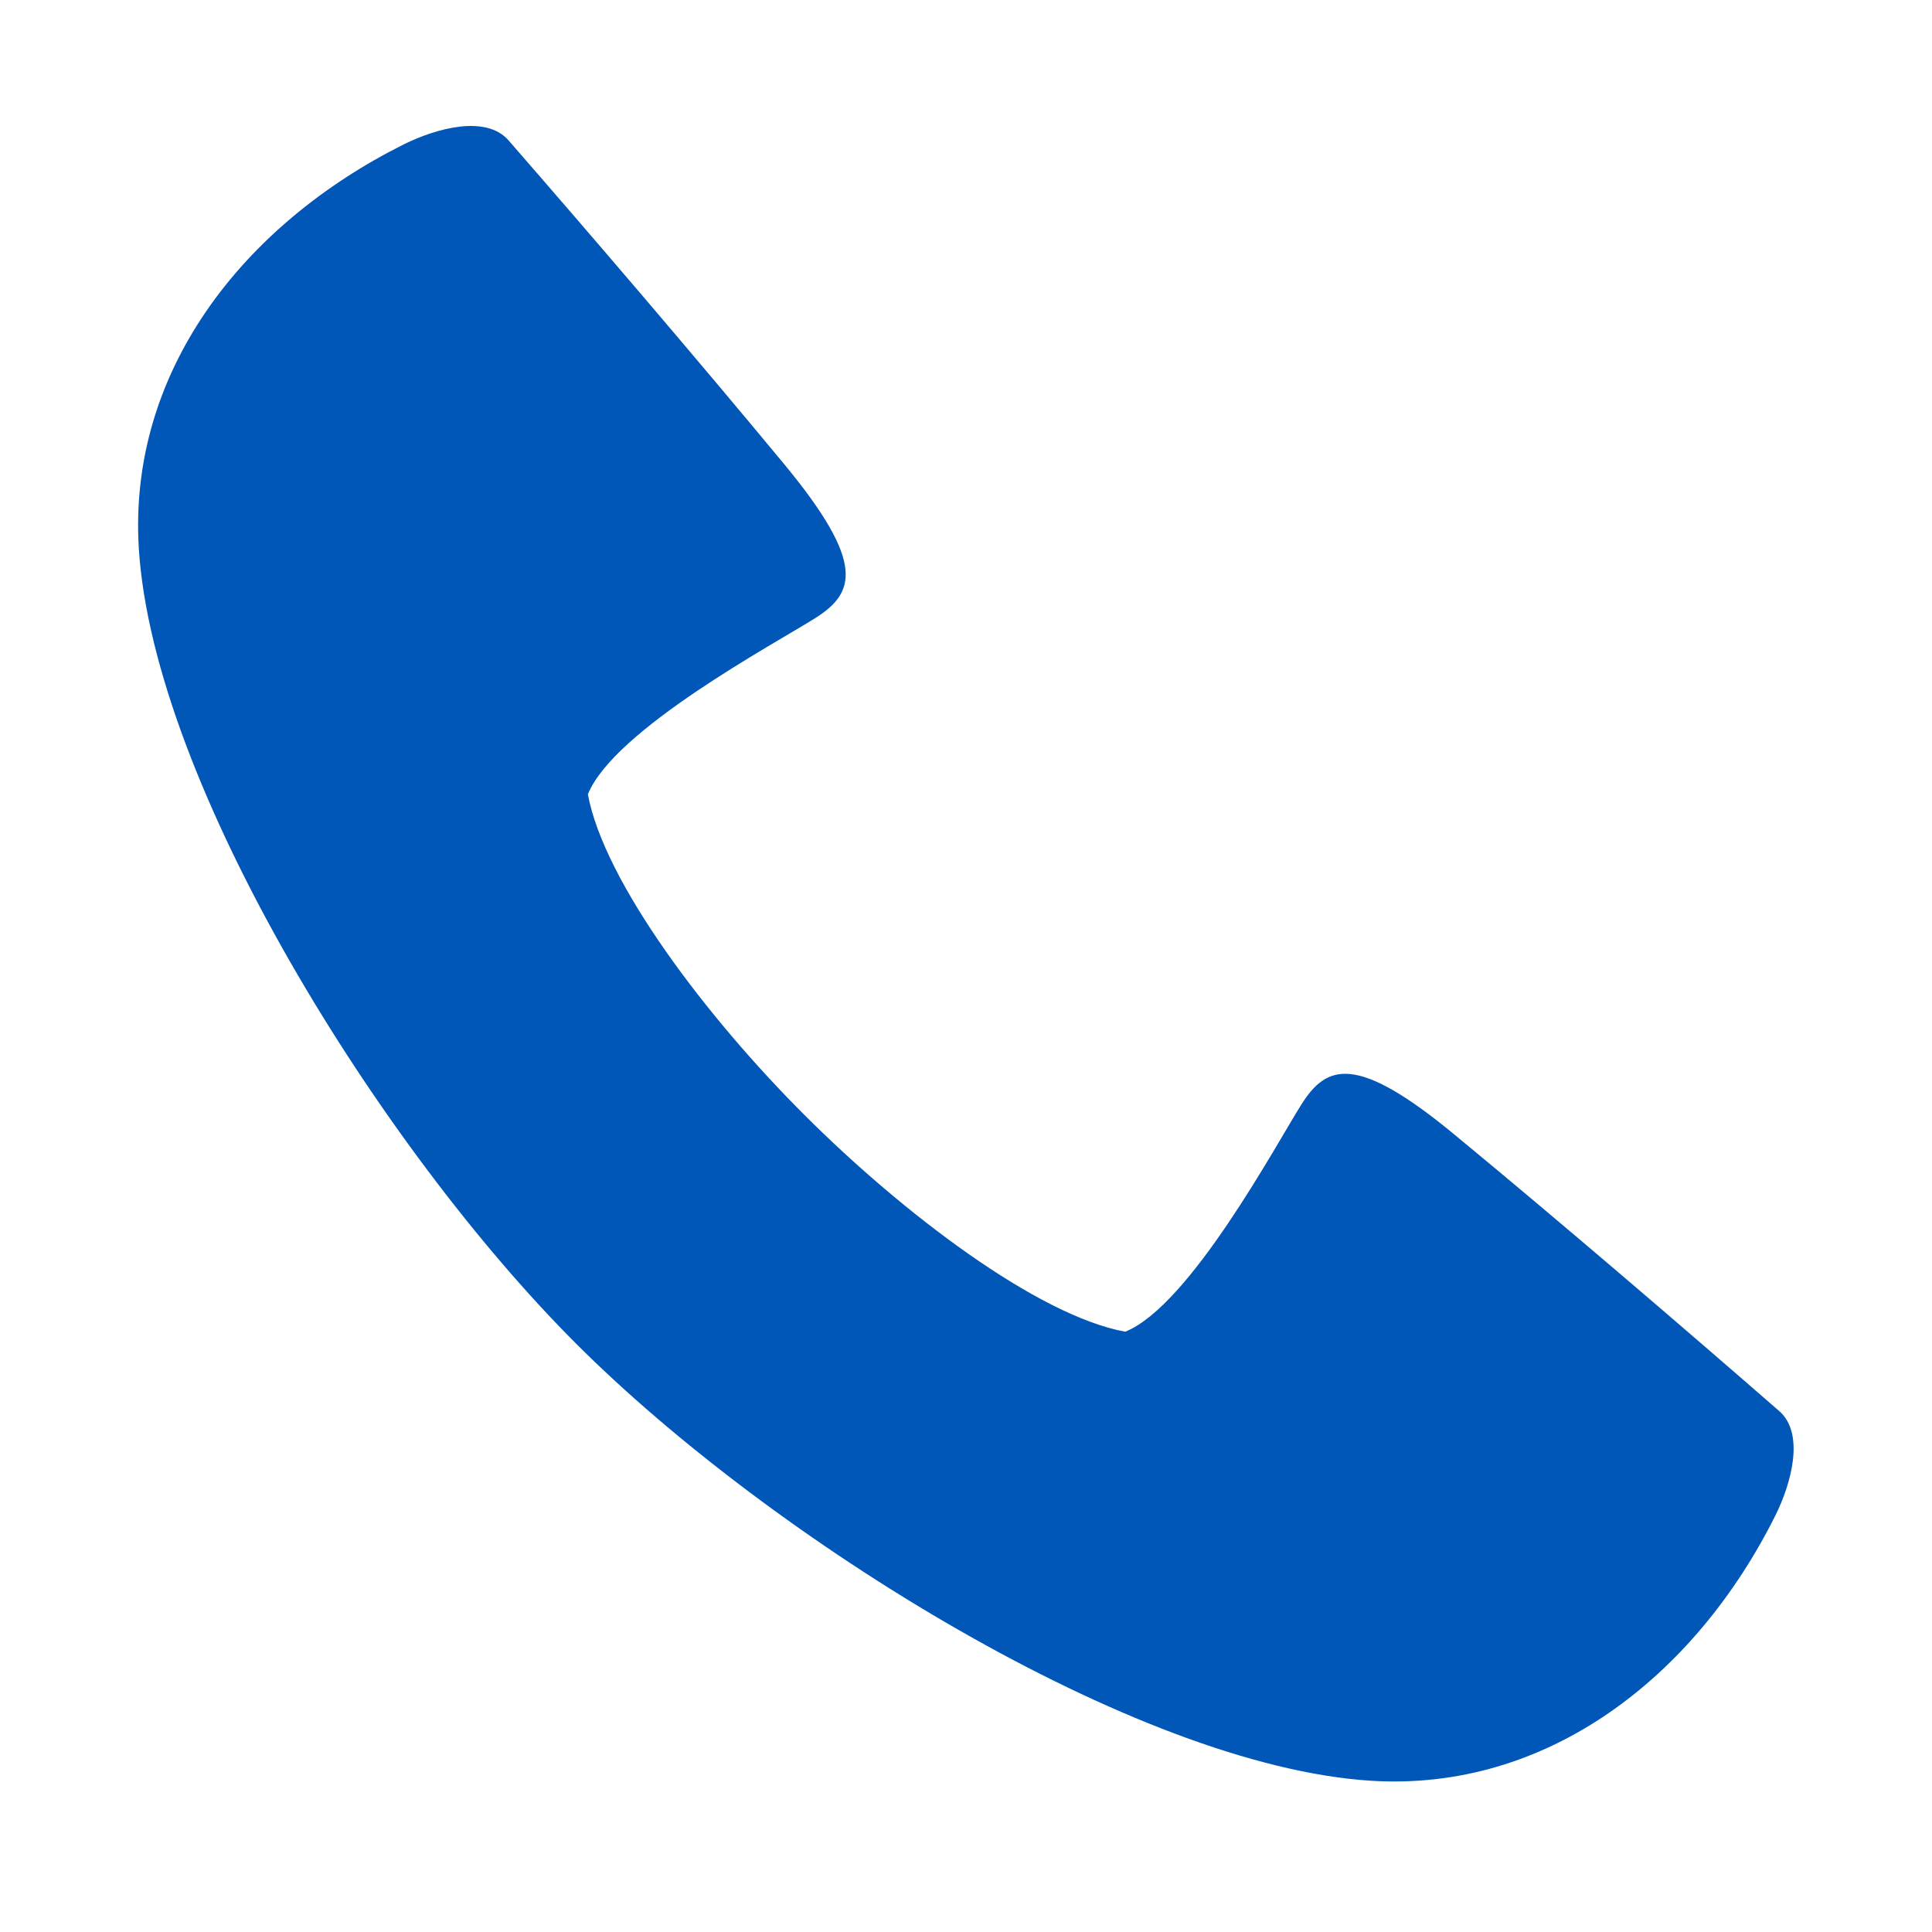 <svg xmlns="http://www.w3.org/2000/svg" id="Layer_1" data-name="Layer 1" viewBox="0 0 70 70">
  <defs>
    <style>
      .cls-1 {
        fill: #0057b7;
        fill-rule: evenodd;
      }
    </style>
  </defs>
  <g id="Group_184" data-name="Group 184">
    <g id="Group_183" data-name="Group 183">
      <g id="Group_182" data-name="Group 182">
        <path id="Path_219" data-name="Path 219" class="cls-1" d="M20.87,48.68c7.08,7.08,20.27,15.3,28.8,15.84,6.39.4,11.73-3.76,14.65-9.6.58-1.16,1.08-2.97.15-3.79-3.42-2.98-7.82-6.76-11.77-10.02-3.58-2.96-4.64-2.53-5.55-1.09s-4.04,7.29-6.38,8.23c-3.18-.58-8.08-4.31-11.62-7.85-3.54-3.53-7.26-8.44-7.85-11.62.94-2.34,6.79-5.47,8.23-6.38s1.86-1.97-1.09-5.55c-3.27-3.95-7.04-8.35-10.02-11.77-.82-.93-2.62-.43-3.79.15-5.84,2.92-10,8.25-9.6,14.65.54,8.53,8.76,21.72,15.84,28.8"/>
      </g>
    </g>
  </g>
</svg>